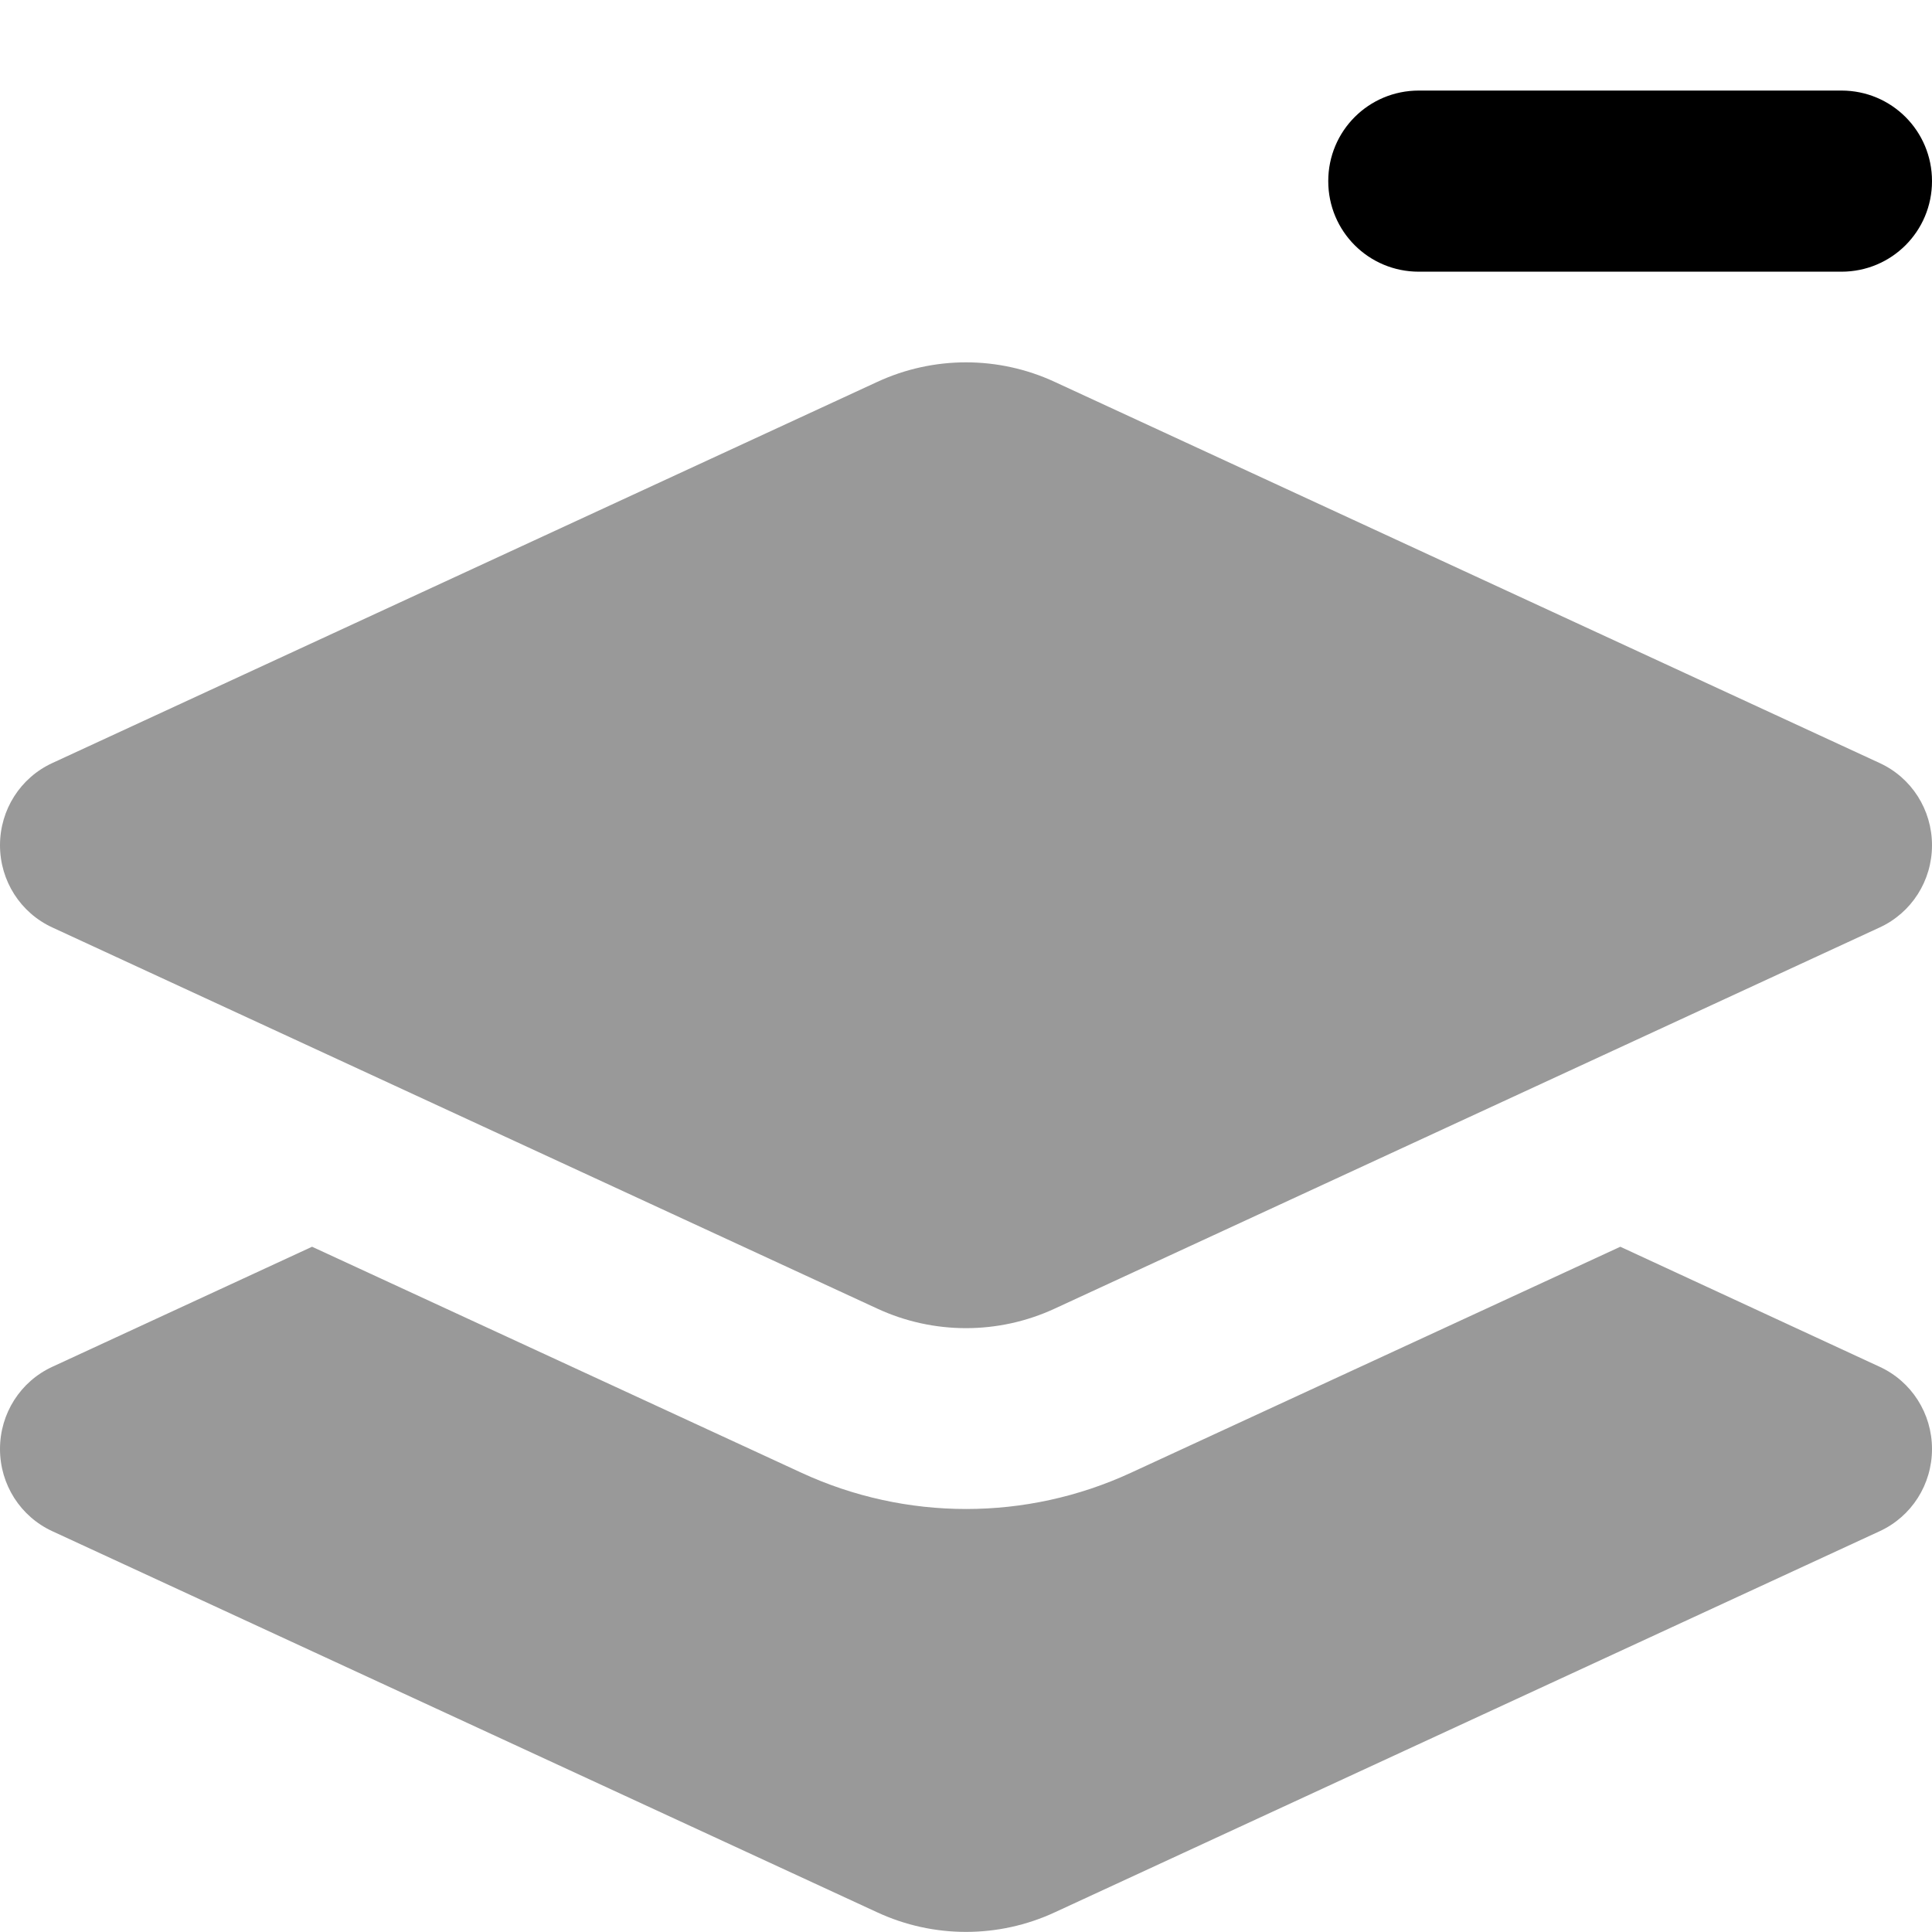 <svg xmlns="http://www.w3.org/2000/svg" viewBox="0 0 512 512"><!--! Font Awesome Pro 7.0.0 by @fontawesome - https://fontawesome.com License - https://fontawesome.com/license (Commercial License) Copyright 2025 Fonticons, Inc. --><path opacity=".4" fill="currentColor" d="M0 224c0 9.4 5.4 17.9 13.9 21.8l218.6 101c14.9 6.9 32.1 6.9 47 0l218.6-101c8.5-3.9 13.9-12.4 13.9-21.8s-5.4-17.9-13.9-21.8l-218.6-101c-14.9-6.9-32.1-6.9-47 0L13.9 202.2C5.4 206.1 0 214.6 0 224zM0 384c0 9.4 5.4 17.9 13.9 21.8l218.6 101c14.9 6.9 32.1 6.9 47 0l218.6-101c8.5-3.9 13.9-12.4 13.9-21.8s-5.4-17.9-13.9-21.8l-68.7-31.8-129.7 59.9c-27.7 12.8-59.6 12.8-87.3 0L82.7 330.4 13.9 362.2C5.4 366.1 0 374.6 0 384z"/><path fill="currentColor" d="M352 48c0-13.3 10.7-24 24-24l112 0c13.3 0 24 10.7 24 24s-10.7 24-24 24L376 72c-13.3 0-24-10.7-24-24z"/></svg>